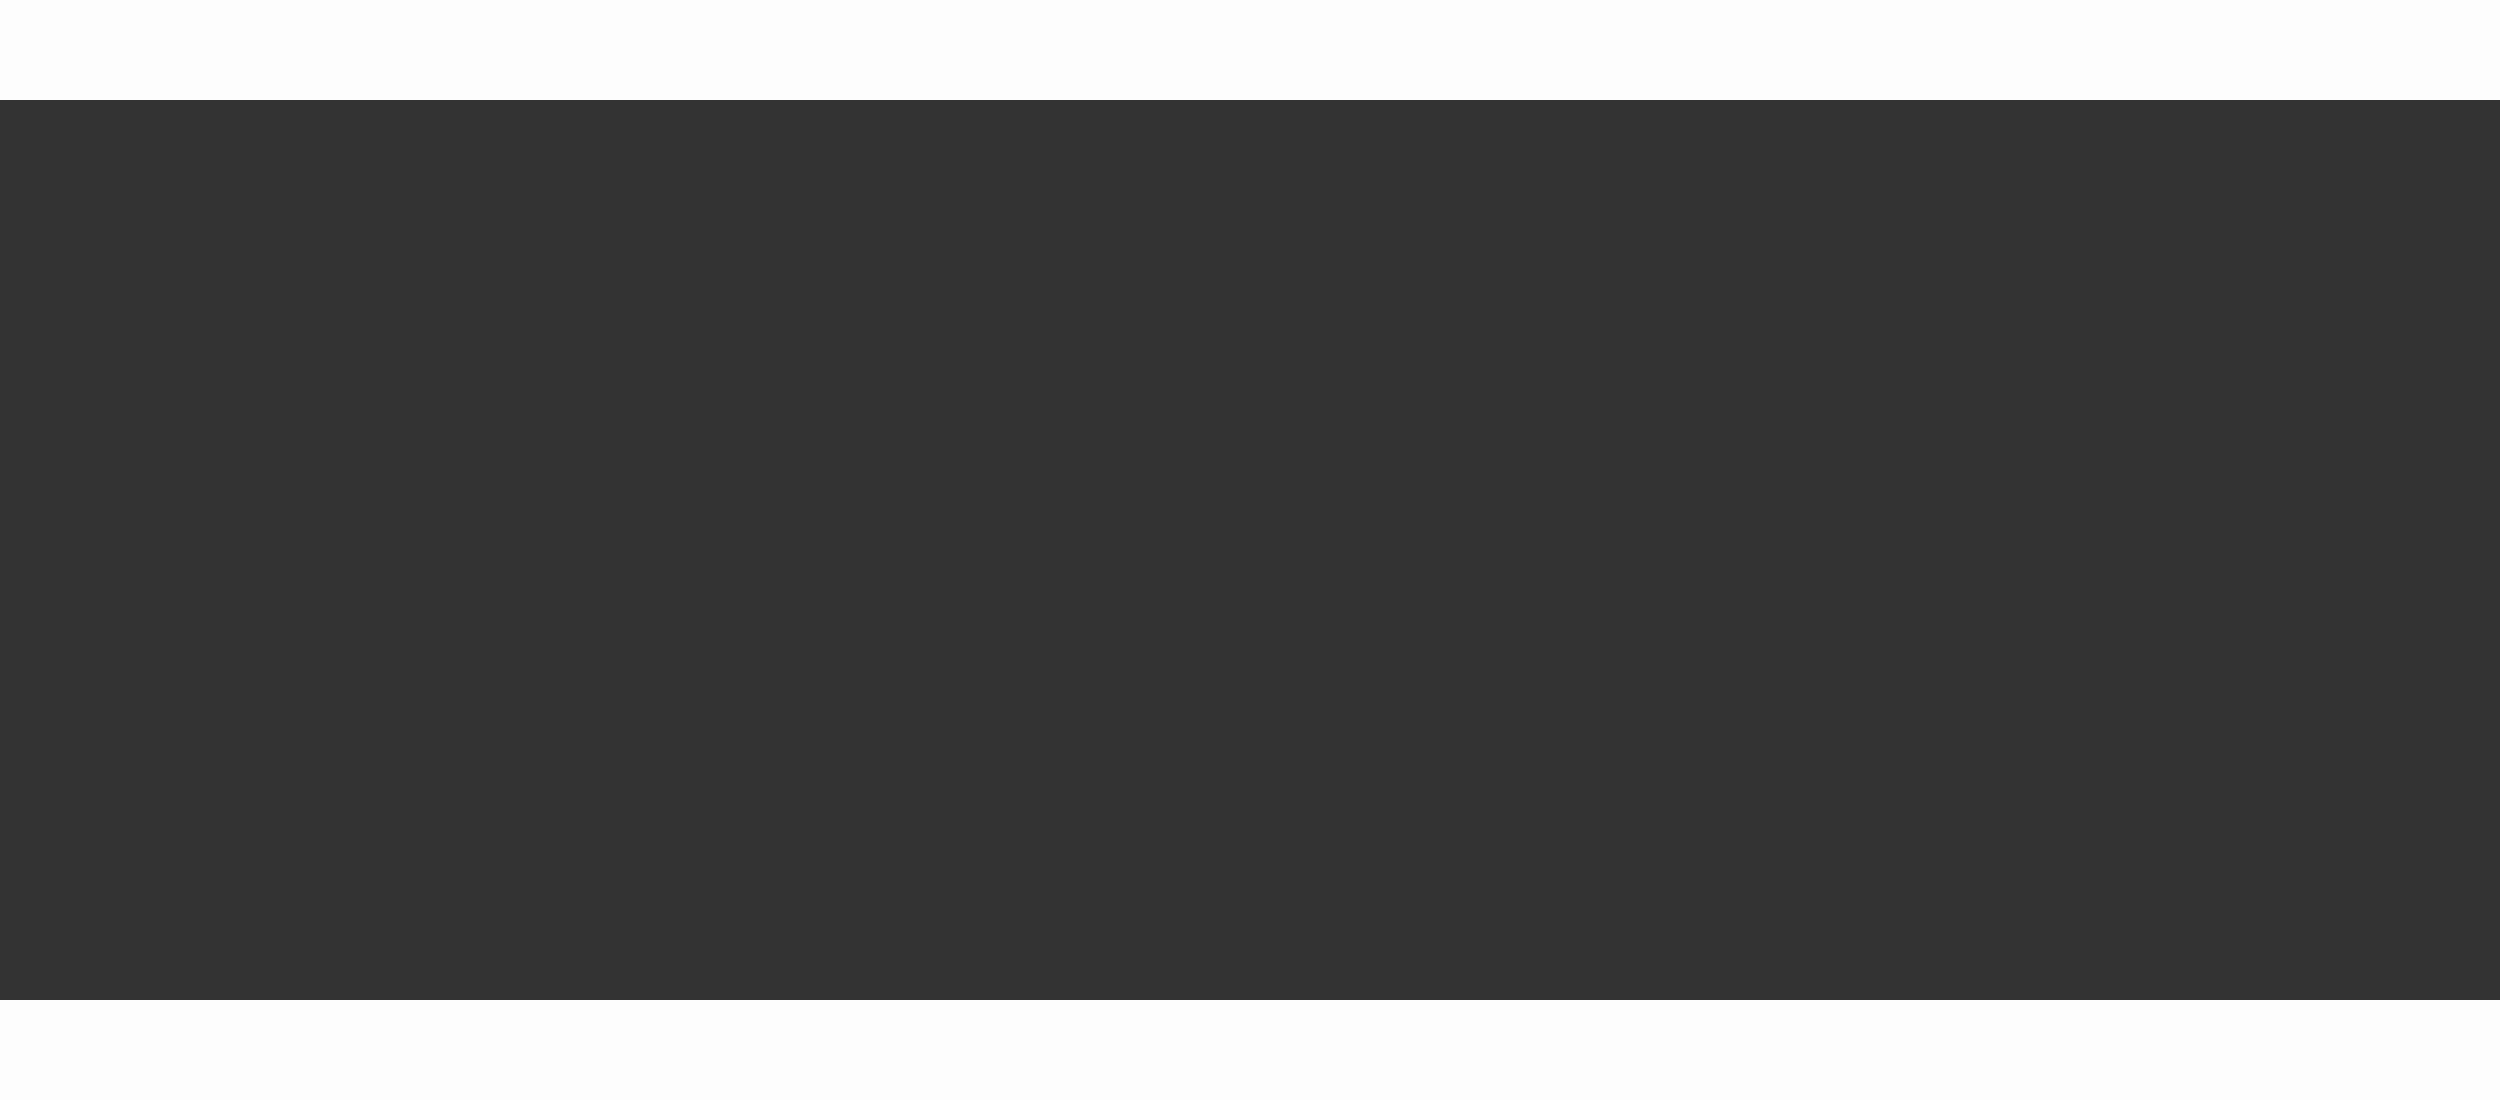 <svg width="25" height="11" viewBox="0 0 25 11" fill="none" xmlns="http://www.w3.org/2000/svg">
<rect x="0" y="0" width="25" height="11" fill="#333333" stroke="none"/>
<path fill-rule="evenodd" clip-rule="evenodd" d="M25 1H0V0H25V1Z" fill="#FDFDFD"/>
<path fill-rule="evenodd" clip-rule="evenodd" d="M25 11H0V10H25V11Z" fill="#FDFDFD"/>
</svg>
